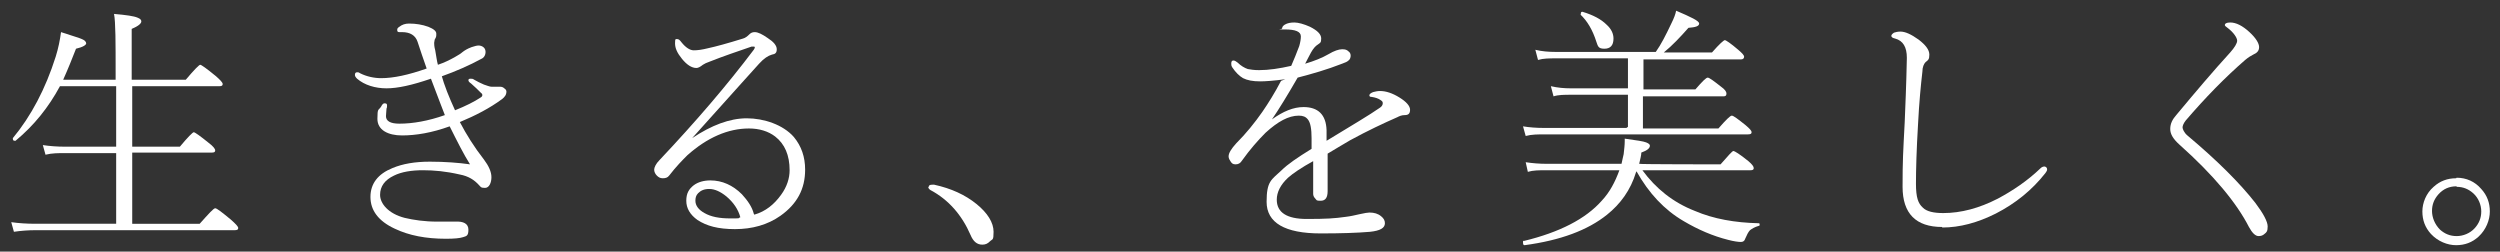 <?xml version="1.0" encoding="UTF-8"?>
<svg id="_レイヤー_1" data-name="レイヤー 1" xmlns="http://www.w3.org/2000/svg" version="1.1" viewBox="0 0 467 47">
  <rect x="0" y="0" width="467" height="47" fill="#333333" stroke="none"/>
  <defs>
    <style>
      .cls-1 {
        fill: #fff;
        stroke-width: 0px;
      }
    </style>
  </defs>
  <path class="cls-1" d="M21.7,41.9v-13.3h-9.5c-1.3,0-2.5,0-3.7.3l-.5-1.8c1.3.2,2.7.3,4.1.3h9.6v-11.3h-10.5c-2.1,3.9-4.8,7.3-8.3,10.2,0,0,0,0-.1,0-.3,0-.4-.1-.4-.4s0,0,0-.1c3.4-4.1,6.1-9.2,8-15.2.5-1.6.8-3.1,1-4.6,2.1.7,3.5,1.1,3.9,1.3.5.2.8.5.8.8s-.6.7-1.9,1c-.7,1.8-1.5,3.8-2.4,5.8h9.8v-1c0-6,0-9.8-.3-11.3,2.3.2,3.7.4,4.4.7.5.2.7.4.7.7,0,.4-.6.9-1.8,1.4v9.5h10.1c1.6-1.9,2.5-2.8,2.7-2.8s1.2.7,2.9,2.1c.8.7,1.3,1.2,1.3,1.5s-.2.4-.6.4h-16.3v11.3h8.9c1.5-1.8,2.4-2.7,2.6-2.7s1.2.7,2.8,2c.8.6,1.2,1.1,1.2,1.4s-.2.4-.6.4h-14.9v13.3h12.6c1.7-1.9,2.6-2.9,2.9-2.9s1.2.7,2.9,2.1c.9.8,1.4,1.3,1.4,1.6s-.2.4-.7.4H6.6c-1.3,0-2.7.1-4,.3l-.5-1.8c1.4.2,2.9.3,4.5.3h15.2Z"/>
  <path class="cls-1" d="M82.4,13.8c.6,2.2,1.5,4.4,2.6,6.8,2-.8,3.6-1.6,4.8-2.4.2-.1.3-.3.3-.4s0-.3-.2-.4c-.6-.6-1.2-1.2-1.9-1.8-.3-.2-.5-.4-.5-.6s.1-.3.4-.3.4,0,.7.2c.5.3,1.1.6,1.8.9.6.2,1.1.4,1.4.4s.4,0,.7,0c.3,0,.5,0,.7,0,.4,0,.7,0,1,.3.3.2.4.4.4.6,0,.6-.3,1-.8,1.4-2.3,1.7-5,3.1-7.9,4.3,1.2,2.3,2.7,4.7,4.5,7,.9,1.2,1.4,2.3,1.4,3.3s-.4,2-1.2,2-.8-.2-1.1-.5c-.9-1-2-1.7-3.6-2-2.6-.6-4.8-.8-6.9-.8s-4,.3-5.4,1c-1.7.8-2.6,2-2.6,3.6s1.5,3.5,4.6,4.3c1.7.4,3.7.7,6.1.7h3.3c1.6-.1,2.5.4,2.5,1.5s-.3,1.2-1,1.4c-.6.2-1.6.3-3.2.3-3.7,0-6.9-.6-9.6-1.9-3-1.4-4.5-3.4-4.5-5.9s1.4-4.3,4.1-5.4c1.9-.8,4.2-1.2,7-1.2s5.4.2,7.5.5c-1.2-1.9-2.4-4.3-3.8-7.1-3.3,1.2-6.3,1.7-8.9,1.7s-4.6-1-4.6-3.1.2-1.5.7-2.3c.2-.4.4-.6.6-.6.4,0,.5.1.5.4s0,.4-.1.6c0,.4-.1.9-.1,1.4,0,.9.8,1.4,2.5,1.4,2.5,0,5.4-.5,8.5-1.6-.3-.7-1.1-2.9-2.6-6.8-3.5,1.2-6.2,1.8-8.3,1.8s-4.1-.6-5.5-1.8c-.3-.3-.4-.5-.4-.7,0-.3.1-.5.4-.5s.3,0,.6.2c1.2.6,2.6.9,3.9.9,2.3,0,5.1-.6,8.5-1.8-.2-.6-.5-1.5-.9-2.6-.4-1.1-.6-1.9-.8-2.4-.4-1.2-1.4-1.8-2.9-1.8s-.4,0-.5,0h0c-.3,0-.4-.1-.4-.4s.1-.4.4-.6c.5-.4,1.1-.6,1.8-.6,1.3,0,2.5.2,3.6.6,1,.4,1.5.8,1.5,1.3s0,.6-.3,1.1c0,.2-.1.4-.1.6s0,.7.2,1.4c.2,1.1.3,2,.5,2.7,1.2-.4,2.2-.9,3.1-1.4.7-.4,1.2-.7,1.4-.9.5-.4,1-.7,1.8-1,.6-.2,1-.3,1.3-.3s.7.1,1,.4c.2.2.3.5.3.8,0,.6-.3,1.1-.8,1.3-2.2,1.2-4.7,2.3-7.5,3.3Z"/>
  <path class="cls-1" d="M140.9,40.1c2.1-.6,3.7-1.9,5-3.7,1.1-1.5,1.6-3.1,1.6-4.6,0-2.8-.9-4.9-2.7-6.3-1.3-1-3-1.5-4.9-1.5-3.9,0-7.8,1.7-11.5,5-.9.9-2.1,2.1-3.4,3.8-.3.4-.7.5-1.2.5s-.8-.2-1.1-.5c-.3-.3-.5-.7-.5-1.1s.3-1.1,1-1.8c6.8-7.2,12.7-14.1,17.6-20.6.1-.2.2-.3.2-.4s0-.2-.2-.2-.2,0-.4,0c-2.6.9-5.3,1.8-7.8,2.8-.6.2-1,.4-1.3.6-.5.4-.9.6-1.2.6-.9,0-1.8-.6-2.7-1.7-.9-1.1-1.3-2-1.3-2.9s.1-.8.4-.8.5.2.8.6c.8,1,1.6,1.5,2.3,1.5s1.5-.1,2.7-.4c1.4-.3,3.6-.9,6.5-1.8.4-.1.8-.4,1.2-.8.3-.3.6-.4,1-.4.6,0,1.4.4,2.4,1.1,1.1.7,1.7,1.4,1.7,2.1s-.3.9-.9,1c-.7.2-1.5.7-2.4,1.7-.3.3-4.4,4.9-12.5,13.9h0c3.6-2.4,7-3.7,10.2-3.7s6.8,1.2,8.8,3.5c1.4,1.7,2.1,3.7,2.1,6.1,0,3.6-1.5,6.4-4.6,8.6-2.4,1.7-5.3,2.5-8.5,2.5s-5.3-.6-7-1.7c-1.4-1-2.1-2.2-2.1-3.6s.5-2.2,1.4-2.9c.8-.6,1.9-.9,3.1-.9,2.2,0,4.2.9,5.9,2.6,1.1,1.2,1.9,2.4,2.2,3.6ZM138.3,40.6c-.4-1.5-1.3-2.8-2.6-3.9-1.1-.9-2.2-1.4-3.2-1.4s-1.6.3-2.1.8c-.4.4-.5.9-.5,1.4,0,.9.6,1.7,1.7,2.3,1.2.7,2.8,1,4.8,1s1.5,0,1.8-.2Z"/>
  <path class="cls-1" d="M173.5,34.9c0-.3.2-.4.7-.4s.2,0,.3,0c3.2.7,5.8,1.9,7.9,3.6,2.1,1.7,3.2,3.5,3.2,5.2s-.2,1.3-.7,1.8c-.4.4-.8.6-1.4.6-1,0-1.7-.6-2.2-1.8-1.6-3.7-4.1-6.6-7.5-8.4-.3-.2-.4-.4-.4-.6Z"/>
  <path class="cls-1" d="M240.1,14.8c-2.2.3-3.8.4-4.7.4-1.4,0-2.4-.2-3.2-.6-.7-.4-1.4-1.1-2-2-.2-.3-.2-.5-.2-.7,0-.4.1-.6.4-.6s.5.2.8.4c.6.6,1.3,1,1.9,1.2.5.1,1.2.2,2.1.2,1.8,0,3.8-.3,6-.8.5-1.1,1-2.4,1.5-3.7.2-.7.3-1.3.3-1.8,0-.9-1-1.3-3-1.3s-.5,0-.5-.2c0-.3.2-.5.5-.7.5-.3,1.1-.4,1.8-.4s1.8.3,2.9.8c1.4.7,2.1,1.4,2.1,2.2s-.2.8-.6,1.1c-.5.3-.9.8-1.3,1.5-.2.4-.6,1.1-1.1,2.1,1.7-.5,3.2-1.1,4.4-1.8,1-.6,1.9-.9,2.5-.9s.9.1,1.2.4c.3.2.4.5.4.8s-.1.7-.4.9c-.2.2-.6.4-1.2.6-2.8,1.1-5.6,1.9-8.3,2.6-1.9,3.3-3.5,5.9-4.8,7.8h0c2.1-1.5,4-2.3,5.9-2.3,2.7,0,4.2,1.4,4.3,4.3,0,.8,0,1.4,0,2,4.6-2.8,8-4.8,10-6.2.3-.2.5-.5.5-.8s-.1-.4-.4-.6c-.4-.3-1-.5-1.7-.6-.3,0-.4-.1-.4-.3,0-.2.2-.4.7-.6.4-.1.8-.2,1.3-.2,1.1,0,2.3.4,3.6,1.2,1.3.8,2,1.6,2,2.3s-.3,1-1,1c-.6,0-1,.2-1.4.4-2.5,1.1-5.5,2.5-8.8,4.3-.5.3-1.2.7-2.2,1.3-1,.6-1.7,1-2,1.2v7c0,1.2-.4,1.8-1.3,1.8s-.7-.1-1-.4c-.3-.3-.4-.6-.4-.9,0-.5,0-1.5,0-2.8,0-1.3,0-2.4,0-3.3-2.2,1.2-3.8,2.3-4.7,3.1-1.4,1.3-2.1,2.7-2.1,4.1,0,2.4,1.9,3.6,5.6,3.6s5.2-.1,7.3-.4c.9-.1,1.7-.3,2.6-.5.9-.2,1.5-.3,1.8-.3.9,0,1.6.2,2.2.7.5.4.7.8.7,1.3,0,.9-.9,1.4-2.8,1.6-2.4.2-5.4.3-9.2.3-6.7,0-10.1-2-10.1-5.9s.9-4.1,2.8-5.9c1.1-1.1,3-2.4,5.6-4v-2c0-1.7-.2-2.9-.7-3.5-.4-.5-.9-.7-1.7-.7-1.9,0-3.9,1.1-6.2,3.2-1.4,1.4-2.9,3.1-4.4,5.2-.3.5-.7.7-1.2.7s-.7-.2-.9-.5c-.2-.3-.4-.6-.4-1,0-.6.5-1.4,1.4-2.4,1.9-1.9,3.5-3.9,4.9-5.9,1.1-1.6,2.3-3.5,3.5-5.8Z"/>
  <path class="cls-1" d="M305.6,32.2c-1,3.3-2.9,5.9-5.4,7.9-3.6,2.9-8.7,4.8-15.4,5.7-.2,0-.3-.1-.3-.5s0-.3.2-.3c6.6-1.6,11.5-4.1,14.5-7.5,1.5-1.6,2.5-3.5,3.3-5.7h-13.6c-1.4,0-2.5,0-3.5.3l-.4-1.8c1.3.2,2.6.3,3.9.3h14c.2-.8.3-1.5.4-1.8.1-.9.2-1.7.2-2.4v-.5c2.2.3,3.5.5,4,.7.5.2.7.4.7.6,0,.5-.5.9-1.6,1.3,0,.5-.2,1.2-.4,2.1h0c0,.1,15.2.1,15.2.1,1.4-1.6,2.2-2.5,2.4-2.5s1.2.6,2.8,1.9c.7.6,1,1,1,1.3s-.2.4-.6.4h-20.2c2.5,3.4,5.7,6,9.8,7.6,3.5,1.5,7.5,2.2,11.9,2.3.1,0,.2,0,.2.2s0,.3-.2.3c-.7.2-1.2.5-1.6.8-.3.3-.6.9-.9,1.6-.1.4-.4.6-.8.6s-1.3-.1-2.4-.4c-2.8-.7-5.6-1.9-8.3-3.5-3.6-2.1-6.5-5.2-8.8-9.3ZM304.1,23.7v-6h-10.6c-1.3,0-2.4,0-3.3.3l-.5-1.9c1.3.3,2.5.4,3.7.4h10.7v-5.6h-13.4c-1.3,0-2.4,0-3.4.3l-.5-1.9c1.2.3,2.5.4,3.8.4h18.7c1-1.4,1.9-3.2,2.9-5.3.5-1,.8-1.8.9-2.4,2.8,1.2,4.3,1.9,4.3,2.4s-.7.7-2,.8c-1.5,1.7-3,3.3-4.6,4.6h9c1.4-1.6,2.2-2.3,2.4-2.3s1.1.6,2.5,1.8c.7.6,1.1,1,1.1,1.3s-.2.5-.6.5h-18.2v5.6h9.7c1.3-1.5,2-2.2,2.3-2.2s1.1.6,2.5,1.7c.7.5,1,.9,1,1.3s-.2.5-.6.5h-15v6h14.1c1.4-1.6,2.2-2.4,2.5-2.4s1.1.6,2.6,1.8c.7.6,1.1,1,1.1,1.3s-.2.4-.7.4h-37.9c-1.3,0-2.5,0-3.6.3l-.5-1.8c1.2.2,2.5.3,4,.3h15.3ZM295.3,2.7c0,0,0-.1,0-.2,0-.2.1-.3.3-.3s0,0,0,0c2,.6,3.5,1.4,4.5,2.4.9.8,1.3,1.7,1.3,2.6,0,1.3-.6,1.9-1.7,1.9s-1.2-.4-1.5-1.3c-.7-2.2-1.7-3.9-3-5.1Z"/>
  <path class="cls-1" d="M362.8,42.4c-4.9,0-7.4-2.5-7.4-7.5s.1-6.3.4-12.1c.1-2.7.3-6.7.4-12,0-2-.7-3.2-2.2-3.6-.5-.1-.7-.3-.7-.5s.2-.4.5-.6c.3-.1.7-.2,1.2-.2.9,0,2,.5,3.4,1.5,1.3,1,2,1.9,2,2.8s-.2,1-.7,1.4c-.3.3-.6.9-.6,1.8-.3,2.6-.6,5.7-.8,9.6-.3,5-.4,8.7-.4,11.3s.4,3.7,1.3,4.5c.7.7,2,1,3.8,1,3.3,0,6.7-.9,10.2-2.7,2.8-1.5,5.5-3.3,8-5.7.2-.2.5-.3.7-.3s.5.2.5.5-.1.4-.3.7c-2.5,3.2-5.6,5.7-9.3,7.6-3.4,1.7-6.7,2.6-10,2.6Z"/>
  <path class="cls-1" d="M416.6,4.2c1.1,0,2.3.6,3.6,1.8,1.2,1.1,1.8,2.1,1.8,2.8s-.4,1.1-1.1,1.4c-.4.2-.9.5-1.5,1-3.8,3.3-7.5,7.1-11.1,11.3-.4.5-.6,1-.6,1.3s.3,1,.9,1.5c5.6,4.7,9.8,8.9,12.7,12.6,1.5,2,2.3,3.5,2.3,4.4s-.2,1.1-.6,1.4c-.3.3-.7.4-1.1.4-.6,0-1.2-.6-1.8-1.7-2.3-4.5-6.6-9.7-13-15.4-1.1-1-1.7-1.9-1.7-2.9s.4-1.8,1.2-2.7c3.5-4.2,6.8-8.1,10-11.6.8-.9,1.3-1.7,1.3-2.2s-.6-1.5-1.8-2.4c-.3-.2-.5-.4-.5-.5,0-.3.3-.5,1-.5Z"/>
  <path class="cls-1" d="M458.9,33.2c1.8,0,3.4.7,4.6,2.1,1.1,1.2,1.6,2.6,1.6,4.2s-.7,3.4-2.1,4.7c-1.2,1.1-2.6,1.6-4.2,1.6s-3.4-.7-4.7-2.1c-1.1-1.2-1.6-2.6-1.6-4.2s.7-3.4,2.1-4.6c1.2-1.1,2.6-1.6,4.2-1.6ZM458.9,34.8c-1.4,0-2.5.5-3.4,1.5-.8.9-1.2,1.9-1.2,3.1s.5,2.5,1.5,3.5c.9.8,1.9,1.2,3.1,1.2s2.5-.5,3.4-1.5c.8-.9,1.2-1.9,1.2-3.1s-.5-2.5-1.5-3.4c-.9-.8-1.9-1.2-3.1-1.2Z"/>
</svg>